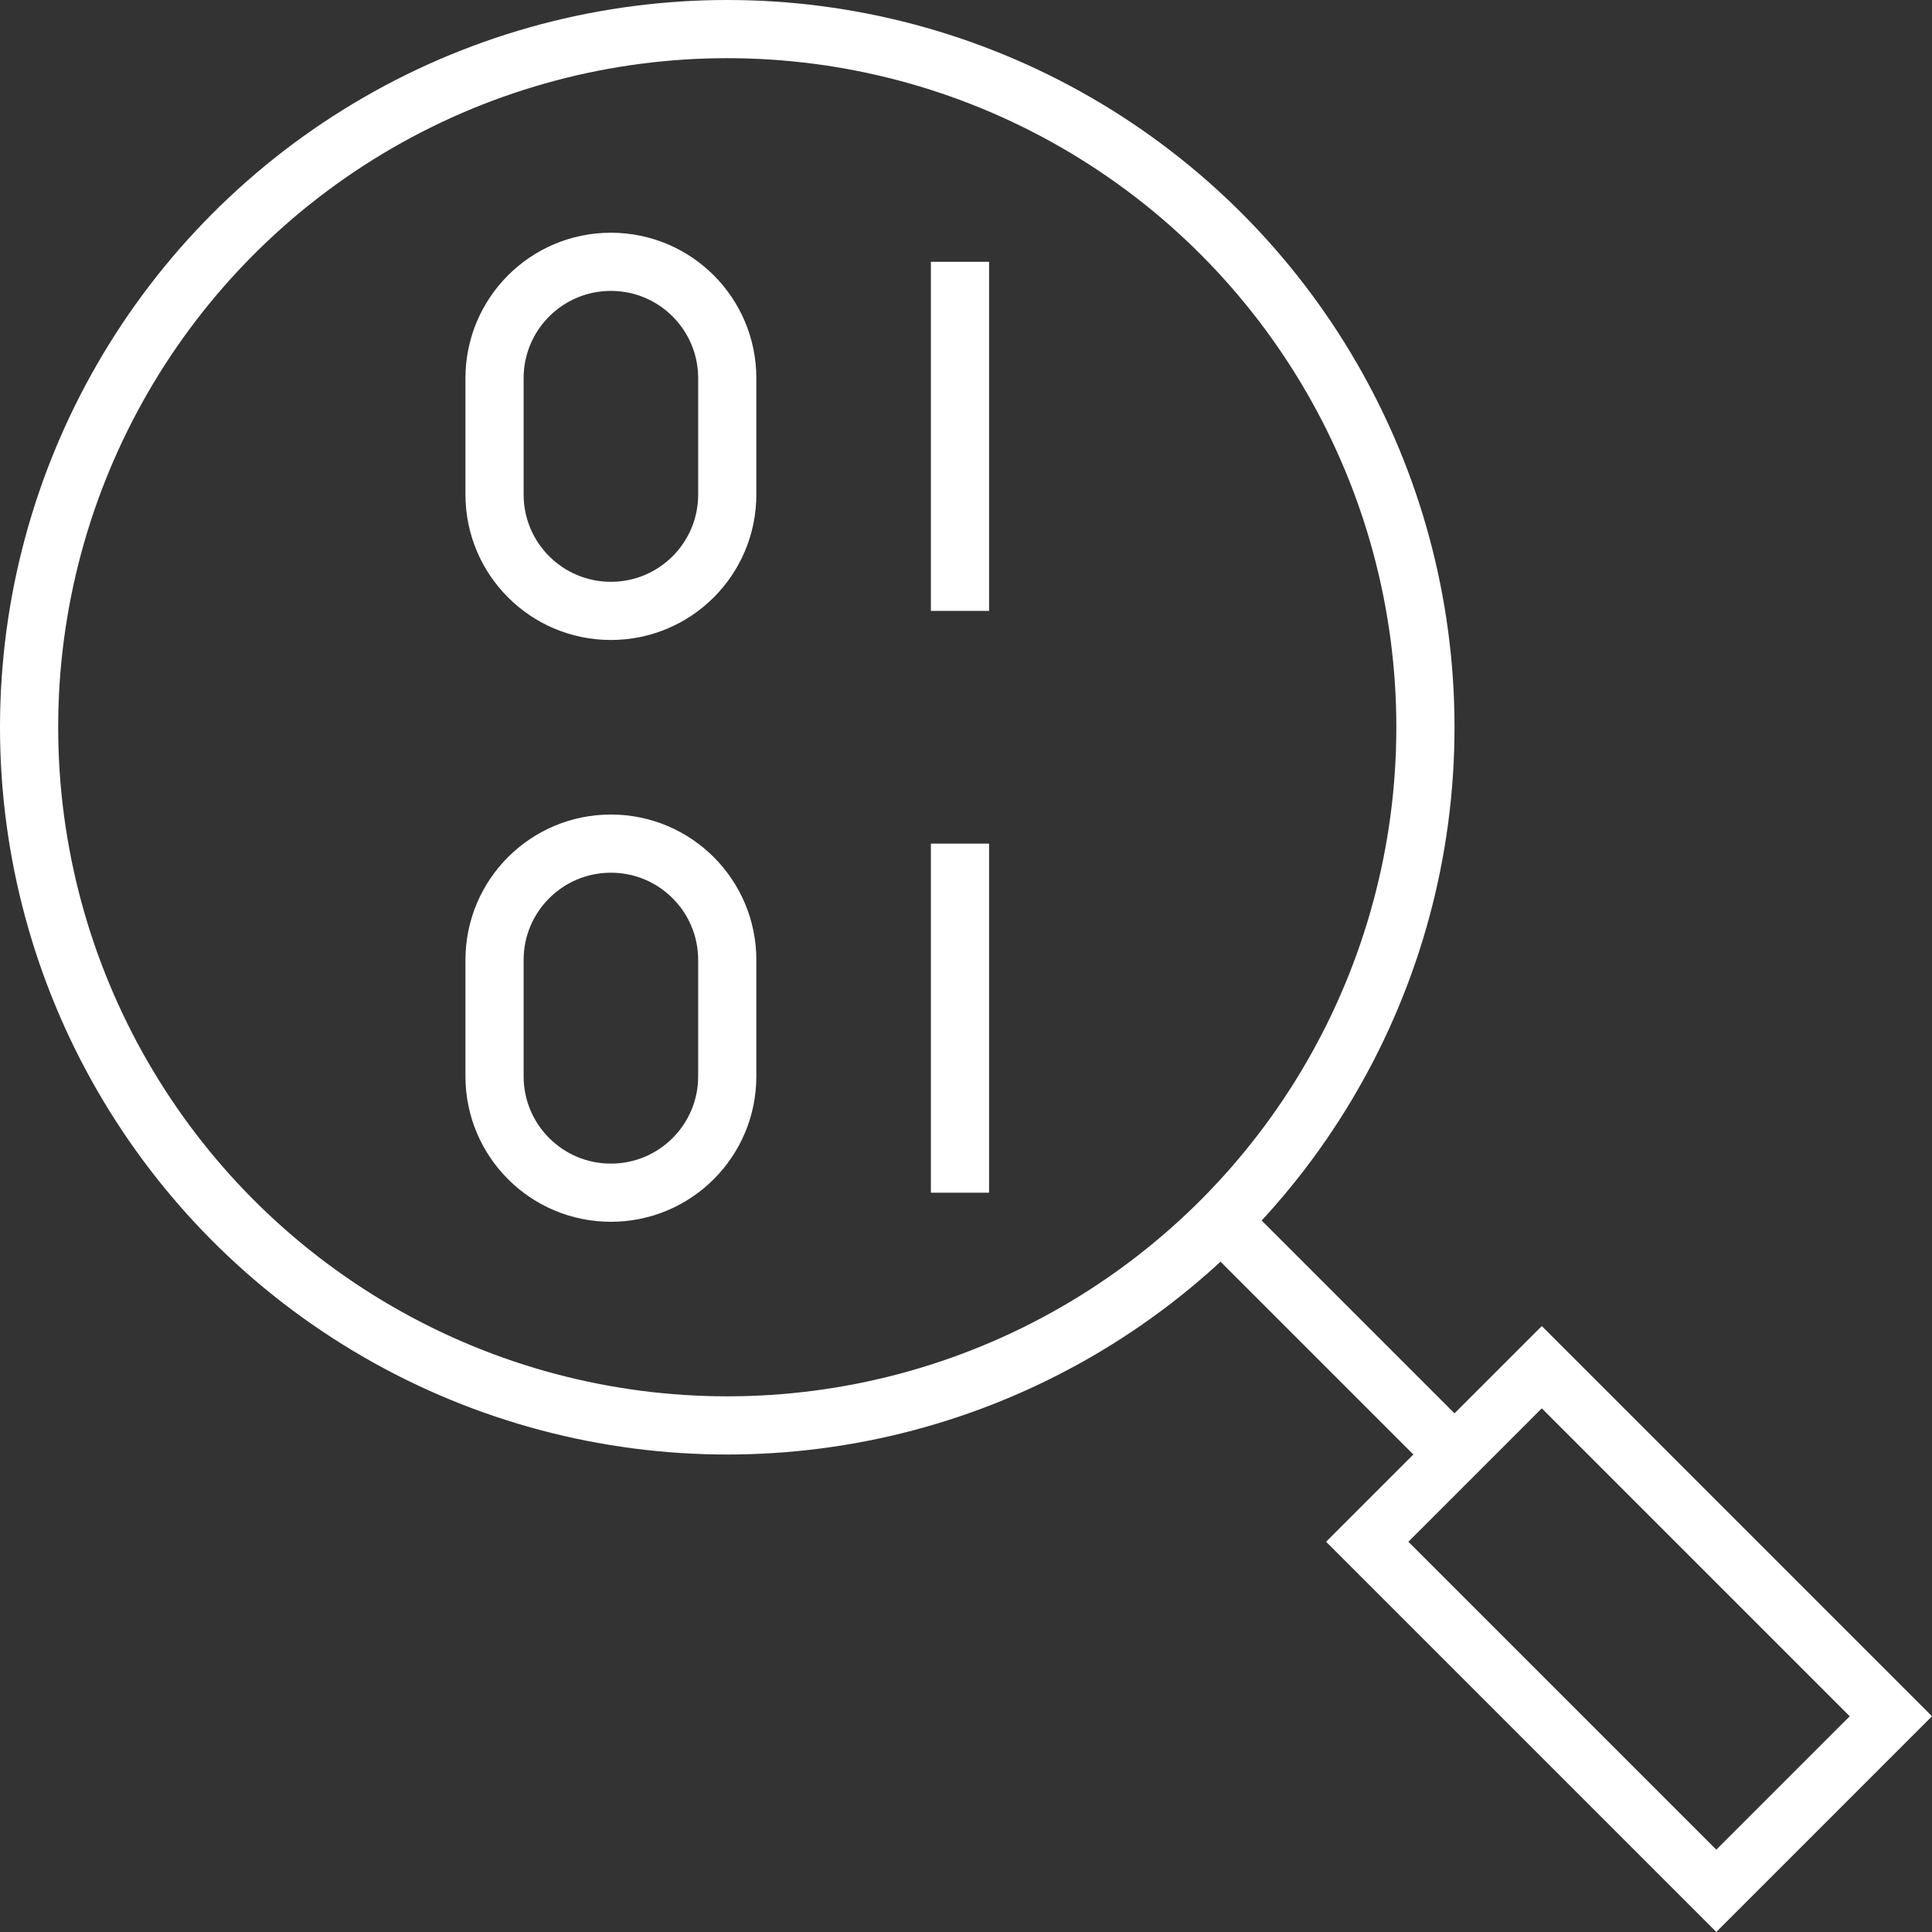 <?xml version="1.0" encoding="UTF-8"?>
<svg id="Layer_2" data-name="Layer 2" xmlns="http://www.w3.org/2000/svg" viewBox="0 0 332.07 332.07">
  <rect x="0" y="0" width="332.07" height="332.07" fill="#333333" stroke="none"/>
  <defs>
    <style>
      .cls-1 {
        fill: none;
        stroke: #fff;
        stroke-miterlimit: 10;
        stroke-width: 10px;
      }
    </style>
  </defs>
  <g id="Object">
    <g>
      <g>
        <line class="cls-1" x1="165" y1="145" x2="165" y2="205"/>
        <path class="cls-1" d="M125,185v-20c0-11.05-8.95-20-20-20h0c-11.05,0-20,8.95-20,20v20c0,11.05,8.95,20,20,20h0c11.05,0,20-8.95,20-20Z"/>
      </g>
      <g>
        <line class="cls-1" x1="165" y1="45" x2="165" y2="105"/>
        <path class="cls-1" d="M125,85v-20c0-11.05-8.95-20-20-20h0c-11.05,0-20,8.95-20,20v20c0,11.05,8.95,20,20,20h0c11.05,0,20-8.95,20-20Z"/>
      </g>
      <g>
        <circle class="cls-1" cx="125" cy="125" r="120"/>
        <g>
          <rect class="cls-1" x="258.79" y="237.57" width="42.43" height="84.85" transform="translate(-115.98 280) rotate(-45)"/>
          <line class="cls-1" x1="250" y1="250" x2="210" y2="210"/>
        </g>
      </g>
    </g>
  </g>
</svg>